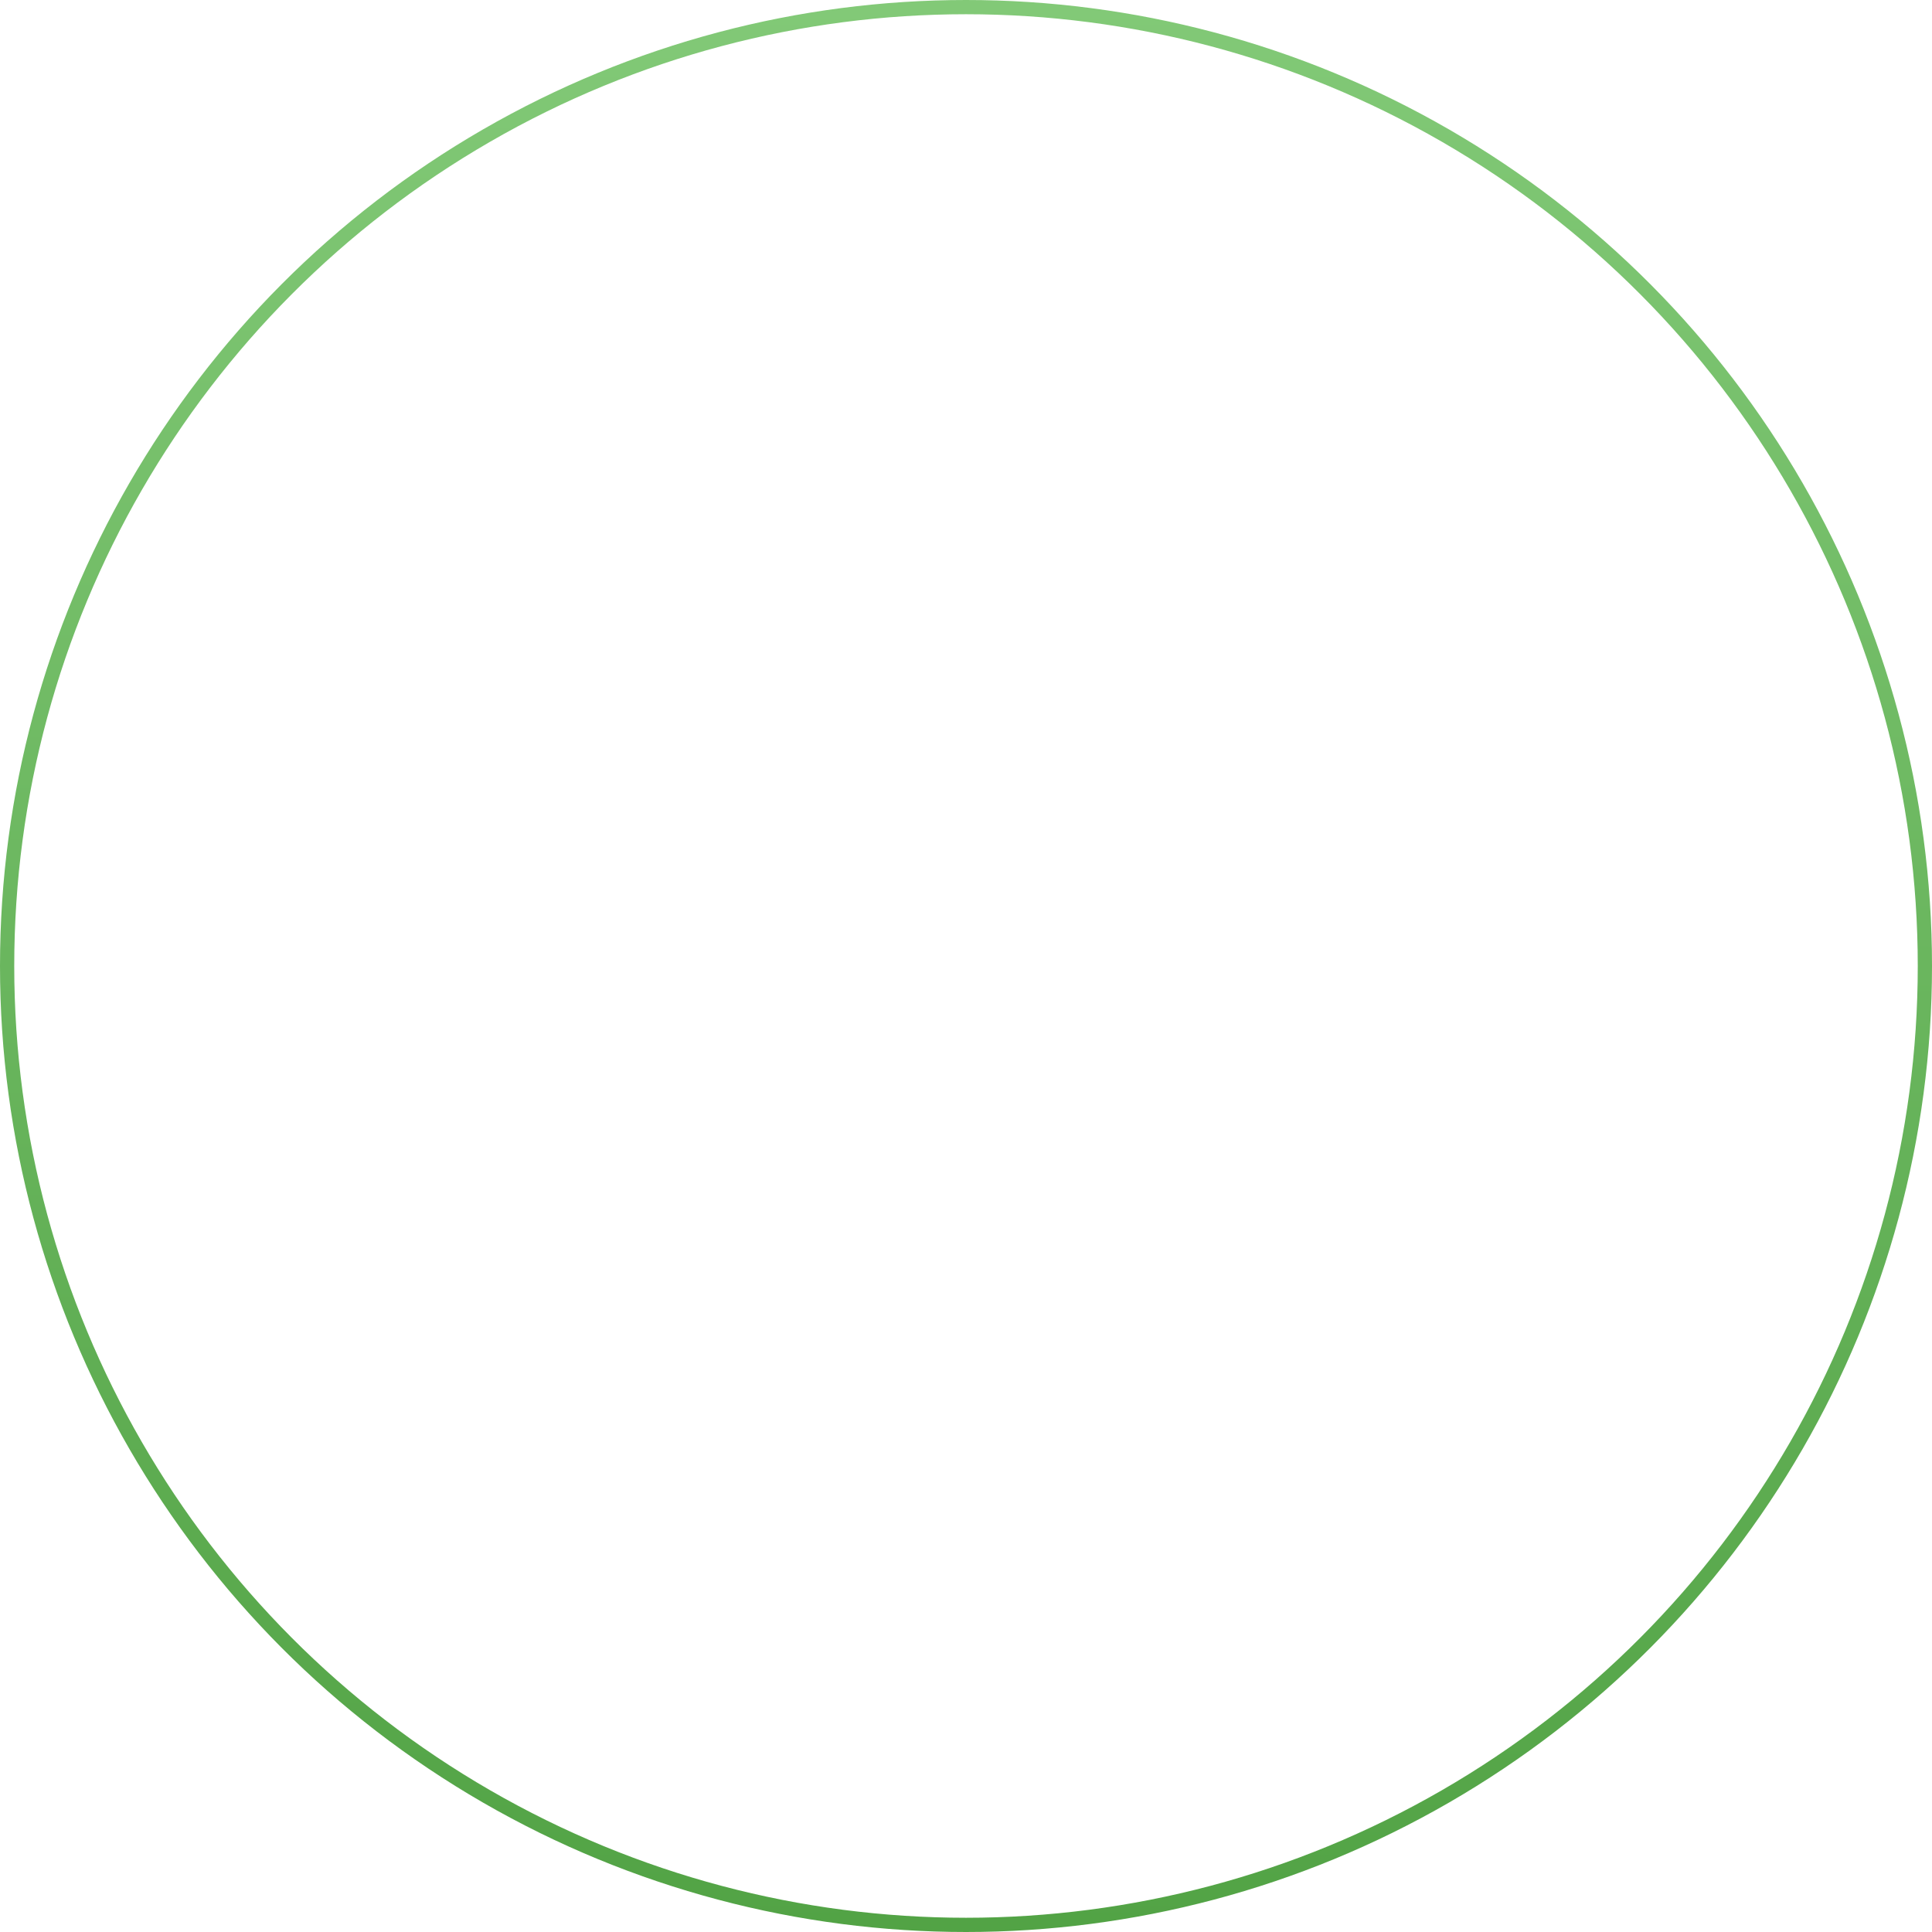 <?xml version="1.0" encoding="UTF-8"?> <svg xmlns="http://www.w3.org/2000/svg" width="950" height="950" viewBox="0 0 950 950" fill="none"><circle cx="475" cy="475" r="471.5" stroke="url(#paint0_linear_0_2169)" stroke-width="7"></circle><defs><linearGradient id="paint0_linear_0_2169" x1="475" y1="0" x2="475" y2="950" gradientUnits="userSpaceOnUse"><stop stop-color="#82C977"></stop><stop offset="1" stop-color="#52A345"></stop></linearGradient></defs></svg> 